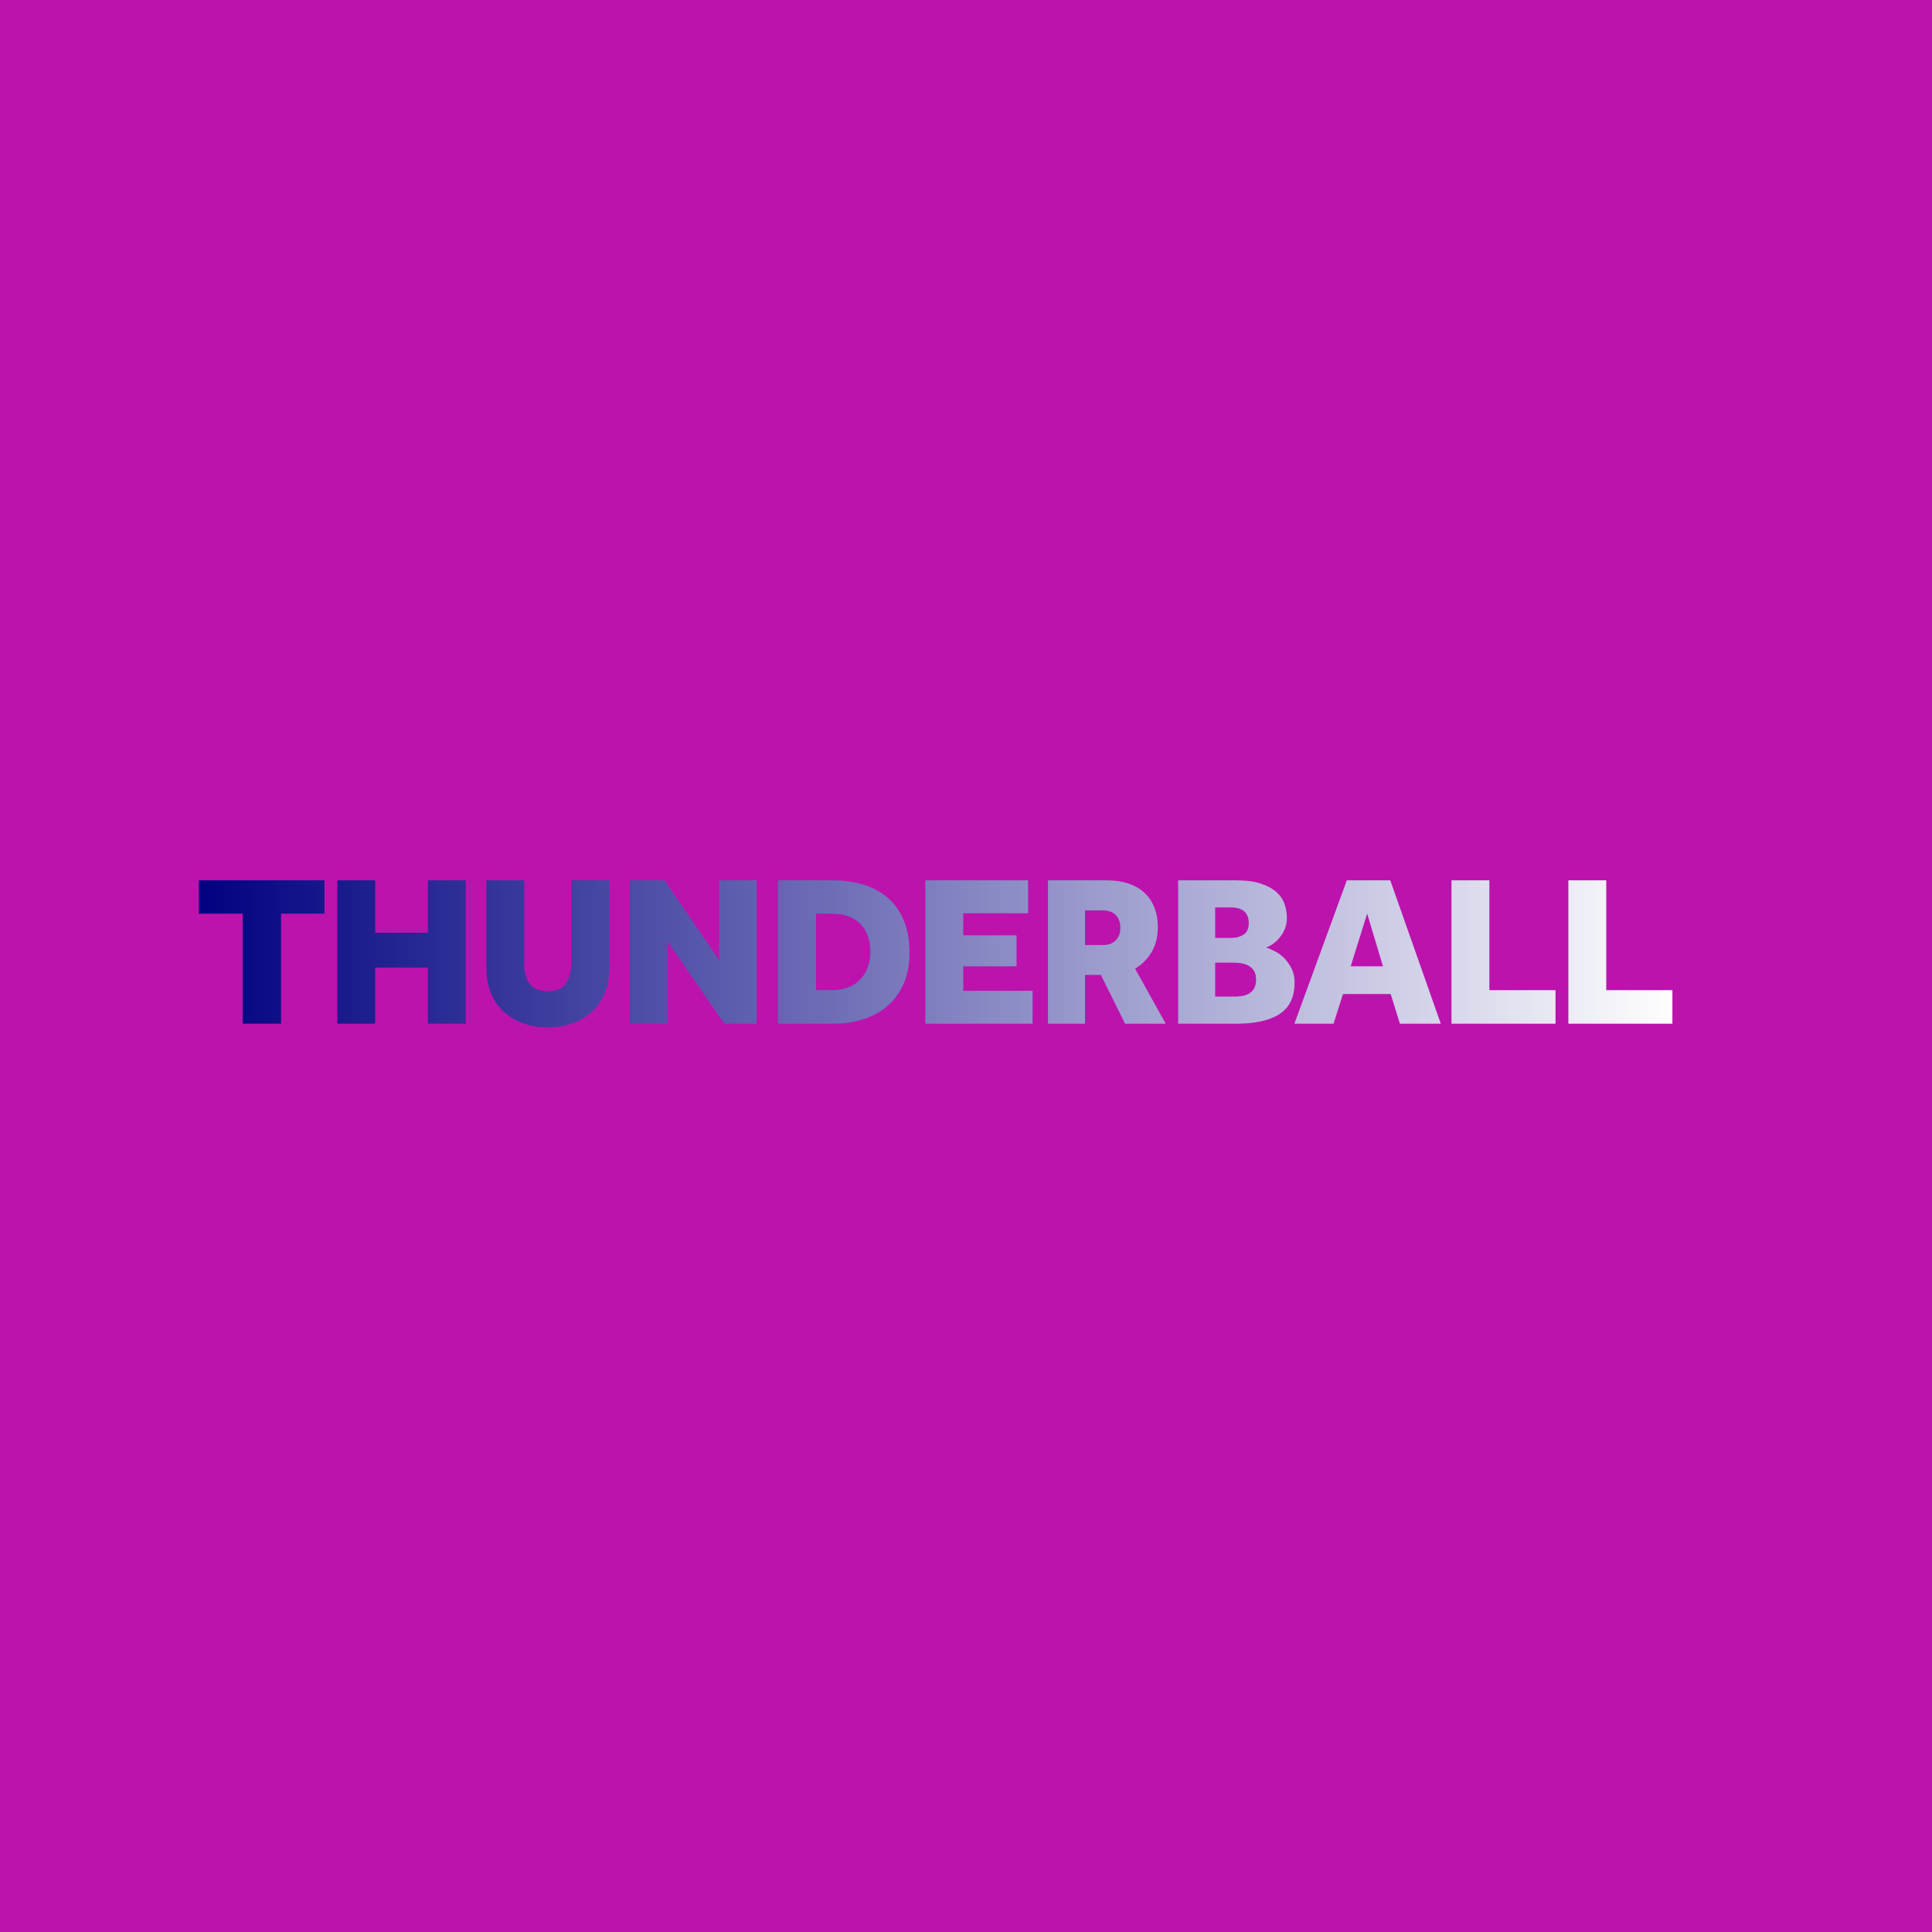 <?xml version="1.0" encoding="UTF-8"?>
<svg width="159px" height="159px" viewBox="0 0 159 159" version="1.1" xmlns="http://www.w3.org/2000/svg" xmlns:xlink="http://www.w3.org/1999/xlink">
    <rect x="0" y="0" width="159" height="159" fill="#808080" stroke="none"/>
    <!-- Generator: Sketch 55.2 (78181) - https://sketchapp.com -->
    <title>Lotto_Misuse_04</title>
    <desc>Created with Sketch.</desc>
    <defs>
        <rect id="path-1" x="0" y="0" width="159" height="159"></rect>
        <linearGradient x1="100%" y1="50%" x2="0%" y2="50%" id="linearGradient-3">
            <stop stop-color="#FFFFFF" offset="0%"></stop>
            <stop stop-color="#000080" offset="100%"></stop>
        </linearGradient>
        <path d="M16.365,72.45 L26.705,72.45 L26.705,75.192 L23.129,75.192 L23.129,84.249 L19.976,84.249 L19.976,75.192 L16.365,75.192 L16.365,72.45 Z M35.214,72.45 L38.332,72.45 L38.332,84.249 L35.214,84.249 L35.214,79.632 L30.881,79.632 L30.881,84.249 L27.763,84.249 L27.763,72.45 L30.881,72.45 L30.881,76.766 L35.214,76.766 L35.214,72.45 Z M40.023,72.45 L43.141,72.45 L43.141,79.367 C43.141,80.015 43.291,80.546 43.591,80.959 C43.89,81.372 44.386,81.578 45.079,81.578 C45.772,81.578 46.265,81.369 46.559,80.95 C46.852,80.532 46.999,80.004 46.999,79.367 L46.999,72.45 L50.153,72.45 L50.153,79.65 C50.153,80.405 50.029,81.086 49.783,81.693 C49.536,82.301 49.187,82.816 48.735,83.241 C48.282,83.665 47.748,83.99 47.131,84.214 C46.515,84.438 45.837,84.55 45.097,84.55 C44.357,84.55 43.676,84.438 43.053,84.214 C42.431,83.99 41.893,83.669 41.441,83.25 C40.989,82.831 40.64,82.318 40.393,81.711 C40.147,81.103 40.023,80.417 40.023,79.65 L40.023,72.45 Z M51.844,72.45 L54.68,72.45 L59.19,79.031 L59.19,72.45 L62.273,72.45 L62.273,84.249 L59.613,84.249 L54.927,77.474 L54.927,84.249 L51.844,84.249 L51.844,72.45 Z M68.421,81.49 C69.442,81.49 70.232,81.198 70.79,80.614 C71.348,80.03 71.627,79.273 71.627,78.341 C71.627,77.869 71.562,77.442 71.433,77.058 C71.304,76.675 71.107,76.345 70.843,76.068 C70.579,75.791 70.247,75.575 69.848,75.422 C69.448,75.269 68.973,75.192 68.421,75.192 L67.152,75.192 L67.152,81.49 L68.421,81.49 Z M64.034,72.45 L68.544,72.45 C69.448,72.45 70.285,72.568 71.054,72.804 C71.824,73.04 72.49,73.4 73.054,73.883 C73.618,74.367 74.058,74.986 74.375,75.74 C74.692,76.495 74.851,77.386 74.851,78.411 C74.851,79.391 74.689,80.242 74.366,80.968 C74.043,81.693 73.6,82.301 73.036,82.79 C72.473,83.279 71.803,83.645 71.028,83.887 C70.253,84.128 69.419,84.249 68.527,84.249 L64.034,84.249 L64.034,72.45 Z M76.154,72.45 L84.61,72.45 L84.61,75.157 L79.272,75.157 L79.272,76.979 L83.659,76.979 L83.659,79.526 L79.272,79.526 L79.272,81.543 L84.98,81.543 L84.98,84.249 L76.154,84.249 L76.154,72.45 Z M90.811,77.775 C91.222,77.775 91.556,77.648 91.815,77.395 C92.073,77.141 92.203,76.802 92.203,76.377 C92.203,75.929 92.079,75.575 91.833,75.316 C91.586,75.057 91.24,74.927 90.793,74.927 L89.296,74.927 L89.296,77.775 L90.811,77.775 Z M86.248,72.45 L91.11,72.45 C91.745,72.45 92.317,72.533 92.828,72.698 C93.339,72.863 93.776,73.108 94.14,73.432 C94.504,73.757 94.786,74.16 94.986,74.644 C95.186,75.127 95.285,75.687 95.285,76.324 C95.285,77.102 95.115,77.778 94.775,78.35 C94.434,78.922 93.982,79.379 93.418,79.721 L95.937,84.249 L92.59,84.249 L90.599,80.233 L89.296,80.233 L89.296,84.249 L86.248,84.249 L86.248,72.45 Z M101.592,82.02 C101.768,82.02 101.962,82.006 102.173,81.976 C102.385,81.947 102.579,81.885 102.755,81.79 C102.931,81.696 103.078,81.555 103.195,81.366 C103.312,81.177 103.371,80.923 103.371,80.605 C103.371,80.31 103.312,80.072 103.195,79.889 C103.078,79.706 102.931,79.567 102.755,79.473 C102.579,79.379 102.385,79.314 102.173,79.278 C101.962,79.243 101.768,79.225 101.592,79.225 L100.007,79.225 L100.007,82.02 L101.592,82.02 Z M101.363,77.191 C101.727,77.191 102.053,77.1 102.341,76.917 C102.628,76.734 102.772,76.419 102.772,75.97 C102.772,75.723 102.731,75.513 102.649,75.342 C102.567,75.172 102.458,75.039 102.323,74.944 C102.188,74.85 102.035,74.782 101.865,74.741 C101.695,74.7 101.527,74.679 101.363,74.679 L100.007,74.679 L100.007,77.191 L101.363,77.191 Z M96.959,72.45 L101.733,72.45 C102.555,72.45 103.236,72.541 103.776,72.724 C104.316,72.907 104.745,73.142 105.062,73.43 C105.38,73.719 105.6,74.049 105.723,74.419 C105.846,74.79 105.908,75.158 105.908,75.523 C105.908,75.865 105.852,76.171 105.741,76.442 C105.629,76.712 105.488,76.951 105.318,77.157 C105.148,77.363 104.963,77.537 104.763,77.678 C104.563,77.82 104.375,77.92 104.199,77.978 C104.422,78.049 104.669,78.156 104.939,78.297 C105.209,78.439 105.462,78.628 105.697,78.864 C105.931,79.1 106.131,79.384 106.296,79.714 C106.46,80.045 106.542,80.429 106.542,80.866 C106.542,82.047 106.134,82.906 105.318,83.443 C104.502,83.981 103.307,84.249 101.733,84.249 L96.959,84.249 L96.959,72.45 Z M113.818,79.526 L112.514,75.192 L111.158,79.526 L113.818,79.526 Z M110.841,72.45 L114.417,72.45 L118.574,84.249 L115.21,84.249 L114.452,81.808 L110.524,81.808 L109.749,84.249 L106.525,84.249 L110.841,72.45 Z M119.455,72.45 L122.573,72.45 L122.573,81.489 L128.017,81.489 L128.017,84.249 L119.455,84.249 L119.455,72.45 Z M129.074,72.45 L132.192,72.45 L132.192,81.489 L137.635,81.489 L137.635,84.249 L129.074,84.249 L129.074,72.45 Z" id="path-4"></path>
    </defs>
    <g id="Thunderball" stroke="none" stroke-width="1" fill="none" fill-rule="evenodd">
        <g id="Lotto_Misuse_04">
            <g id="Group-8-Copy-14">
                <mask id="mask-2" fill="white">
                    <use xlink:href="#path-1"></use>
                </mask>
                <use id="Rectangle" fill="#BC13AD" xlink:href="#path-1"></use>
                <mask id="mask-5" fill="white">
                    <use xlink:href="#path-4"></use>
                </mask>
                <use id="Combined-Shape" fill="url(#linearGradient-3)" xlink:href="#path-4"></use>
            </g>
        </g>
    </g>
</svg>